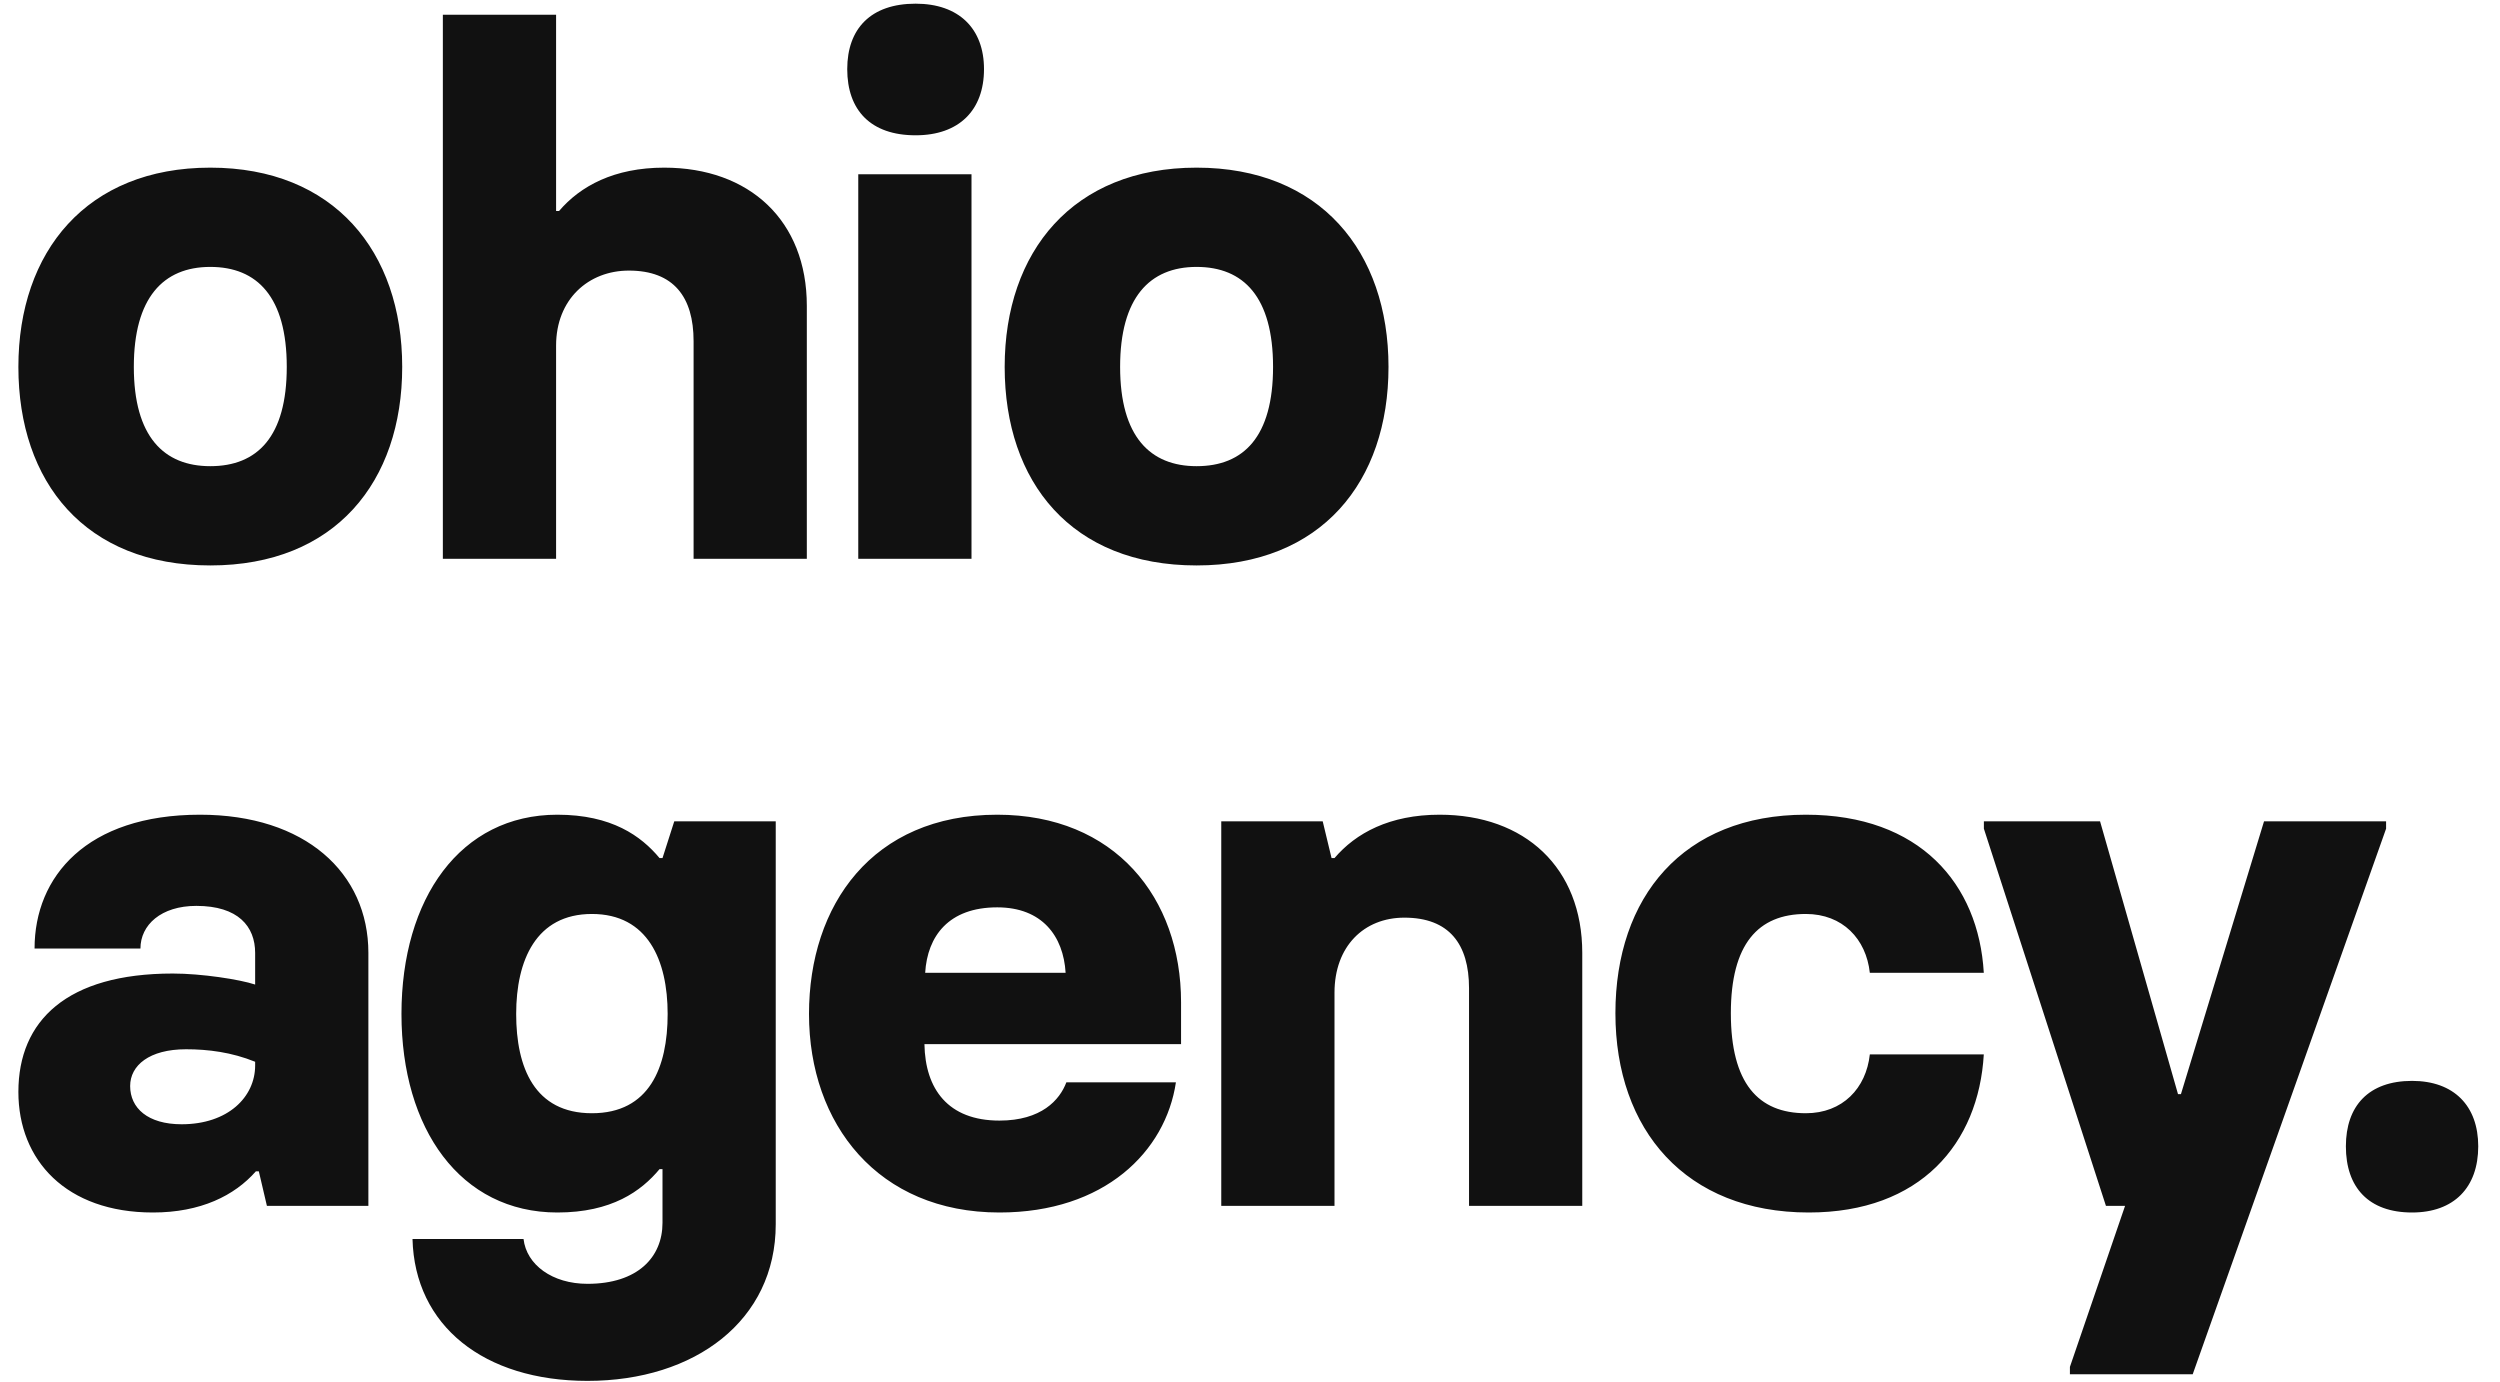 <?xml version="1.0" encoding="UTF-8"?> <svg xmlns="http://www.w3.org/2000/svg" width="85" height="47" viewBox="0 0 85 47" fill="none"><path d="M7.15 19.225C11.4 19.225 13.675 16.375 13.675 12.475C13.675 8.55 11.35 5.7 7.15 5.7C2.95 5.7 0.625 8.55 0.625 12.475C0.625 16.4 2.9 19.225 7.15 19.225ZM7.15 15.85C5.575 15.85 4.55 14.85 4.55 12.475C4.55 10.125 5.55 9.075 7.15 9.075C8.75 9.075 9.75 10.1 9.75 12.475C9.75 14.85 8.75 15.85 7.15 15.85ZM15.057 19H18.907V11.75C18.907 10.175 20.007 9.2 21.382 9.2C22.907 9.2 23.582 10.1 23.582 11.6V19H27.432V10.4C27.432 7.5 25.482 5.7 22.582 5.7C20.882 5.7 19.732 6.325 19.007 7.175H18.907V0.5H15.057V19ZM31.131 4.6C32.606 4.6 33.456 3.75 33.456 2.35C33.456 0.975 32.606 0.125 31.131 0.125C29.606 0.125 28.806 0.975 28.806 2.35C28.806 3.75 29.606 4.6 31.131 4.6ZM29.181 19H33.031V5.925H29.181V19ZM40.684 19.225C44.934 19.225 47.209 16.375 47.209 12.475C47.209 8.55 44.884 5.7 40.684 5.7C36.484 5.7 34.159 8.55 34.159 12.475C34.159 16.4 36.434 19.225 40.684 19.225ZM40.684 15.85C39.109 15.85 38.084 14.85 38.084 12.475C38.084 10.125 39.084 9.075 40.684 9.075C42.284 9.075 43.284 10.1 43.284 12.475C43.284 14.85 42.284 15.85 40.684 15.85ZM5.2 41.225C6.825 41.225 7.975 40.65 8.7 39.825H8.8L9.075 41H12.525V32.4C12.525 29.675 10.375 27.7 6.8 27.7C2.95 27.7 1.175 29.8 1.175 32.25H4.775C4.775 31.45 5.475 30.8 6.675 30.8C8.1 30.8 8.675 31.5 8.675 32.4V33.475C8.15 33.3 6.85 33.1 5.875 33.1C2.275 33.1 0.625 34.7 0.625 37.125C0.625 39.45 2.25 41.225 5.2 41.225ZM6.175 38.225C5.025 38.225 4.425 37.675 4.425 36.925C4.425 36.225 5.075 35.675 6.325 35.675C7.075 35.675 7.875 35.775 8.675 36.1V36.225C8.675 37.3 7.75 38.225 6.175 38.225ZM19.975 46.95C23.625 46.95 26.375 44.9 26.375 41.625V27.925H22.925L22.525 29.175H22.425C21.8 28.425 20.8 27.7 18.95 27.7C15.65 27.7 13.65 30.55 13.65 34.475C13.65 38.375 15.65 41.225 18.95 41.225C20.8 41.225 21.8 40.5 22.425 39.75H22.525V41.575C22.525 42.75 21.675 43.65 19.975 43.65C18.775 43.65 17.9 43 17.8 42.125H14.025C14.1 45.075 16.45 46.95 19.975 46.95ZM20.125 37.85C18.175 37.85 17.55 36.3 17.55 34.475C17.55 32.65 18.225 31.075 20.125 31.075C22.025 31.075 22.7 32.65 22.7 34.475C22.7 36.3 22.075 37.85 20.125 37.85ZM33.981 41.225C37.556 41.225 39.631 39.15 39.981 36.8H36.256C36.031 37.4 35.406 38.1 33.981 38.1C32.231 38.1 31.456 37.025 31.431 35.5H40.156V34.075C40.156 30.525 37.906 27.7 33.906 27.7C29.656 27.7 27.506 30.775 27.506 34.475C27.506 38.225 29.856 41.225 33.981 41.225ZM31.456 33.075C31.531 31.825 32.256 30.85 33.906 30.85C35.431 30.85 36.156 31.825 36.231 33.075H31.456ZM41.523 41H45.373V33.75C45.373 32.175 46.373 31.2 47.748 31.2C49.273 31.2 49.947 32.1 49.947 33.6V41H53.797V32.4C53.797 29.5 51.847 27.7 48.947 27.7C47.248 27.7 46.097 28.325 45.373 29.175H45.273L44.972 27.925H41.523V41ZM61.499 41.225C65.299 41.225 67.274 38.875 67.449 35.85H63.574C63.449 37 62.649 37.85 61.399 37.85C59.774 37.85 58.849 36.825 58.849 34.45C58.849 32.1 59.774 31.075 61.399 31.075C62.649 31.075 63.449 31.925 63.574 33.075H67.449C67.274 30.05 65.274 27.7 61.399 27.7C57.224 27.7 54.924 30.5 54.924 34.45C54.924 38.425 57.324 41.225 61.499 41.225ZM70.377 46.725H74.552L81.127 28.175V27.925H76.977L74.152 37.2H74.052L71.402 27.925H67.452V28.175L71.602 41H72.252L70.377 46.475V46.725ZM82.01 41.225C83.435 41.225 84.26 40.375 84.26 38.975C84.26 37.6 83.435 36.75 82.01 36.75C80.535 36.75 79.76 37.6 79.76 38.975C79.76 40.375 80.535 41.225 82.01 41.225Z" fill="#111111"></path></svg> 